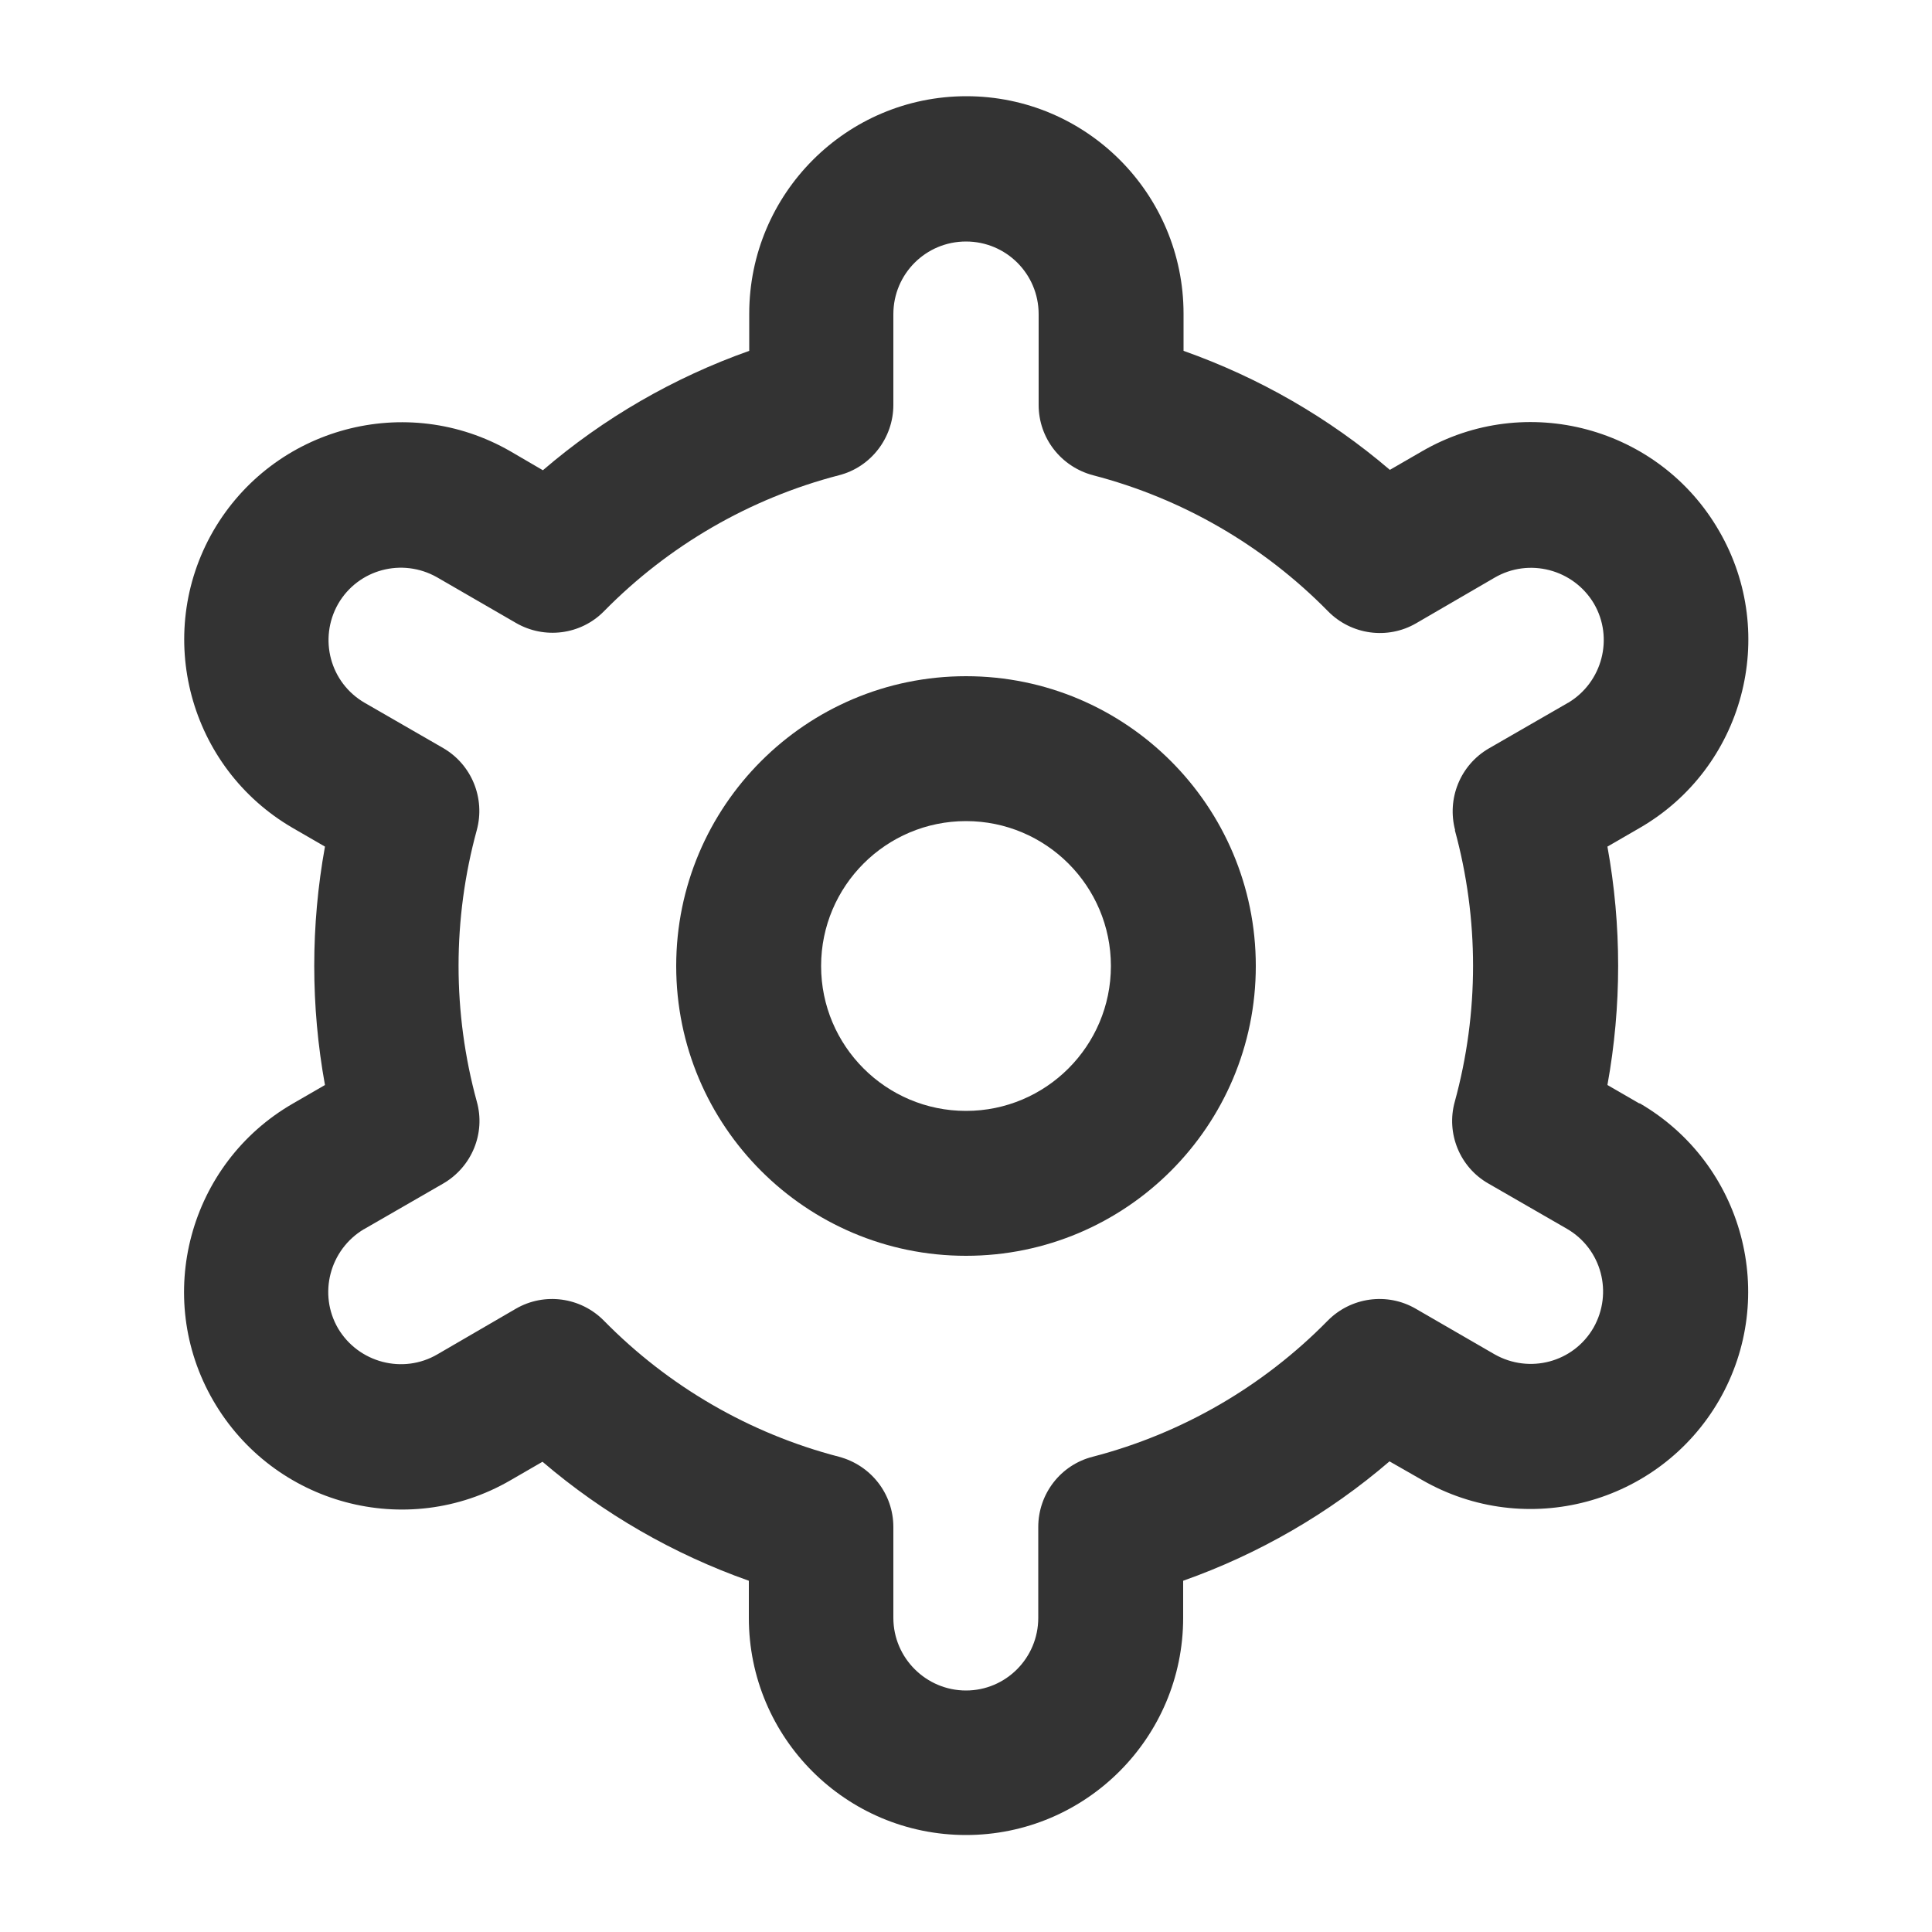<?xml version="1.0" encoding="UTF-8"?>
<svg xmlns="http://www.w3.org/2000/svg" id="uuid-40dbbd65-3591-45cb-bde1-2cd50a4849b6" viewBox="0 0 50 50">
  <defs>
    <style>.uuid-01740199-d8f5-4bc5-8b80-f09708d7a6c1{fill:#333;}</style>
  </defs>
  <path class="uuid-01740199-d8f5-4bc5-8b80-f09708d7a6c1" d="M25,17.5c-4.14,0-7.5,3.36-7.5,7.5s3.36,7.5,7.5,7.5,7.5-3.36,7.5-7.5-3.36-7.5-7.5-7.5ZM25,28.75c-2.07,0-3.75-1.68-3.75-3.75s1.68-3.75,3.75-3.75,3.75,1.68,3.75,3.75-1.68,3.75-3.75,3.75Z"></path>
  <path class="uuid-01740199-d8f5-4bc5-8b80-f09708d7a6c1" d="M42.43,28.56l-.83-.48c.37-2.04.37-4.13,0-6.17l.83-.48c2.69-1.55,3.62-5,2.06-7.69-1.55-2.69-5-3.62-7.69-2.06l-.83.48c-1.58-1.35-3.39-2.39-5.34-3.08v-.96c0-3.11-2.52-5.63-5.62-5.63s-5.62,2.52-5.62,5.63v.96c-1.95.69-3.77,1.74-5.34,3.09l-.84-.49c-2.69-1.55-6.13-.63-7.69,2.06-1.55,2.69-.63,6.13,2.06,7.69h0l.83.48c-.37,2.04-.37,4.13,0,6.17l-.83.48c-2.69,1.55-3.62,5-2.06,7.69s5,3.62,7.69,2.06h0l.83-.48c1.58,1.35,3.39,2.39,5.34,3.08v.96c0,3.11,2.52,5.62,5.62,5.62s5.62-2.52,5.62-5.62v-.96c1.95-.69,3.77-1.74,5.34-3.09l.84.48c2.69,1.55,6.13.63,7.69-2.06,1.55-2.69.63-6.13-2.06-7.69h0ZM37.65,21.48c.63,2.3.63,4.73,0,7.03-.23.82.13,1.7.87,2.12l2.03,1.17c.9.52,1.2,1.66.69,2.56-.52.9-1.66,1.2-2.56.69h0l-2.04-1.18c-.74-.43-1.68-.3-2.28.31-1.67,1.7-3.77,2.92-6.08,3.52-.83.21-1.41.96-1.41,1.82v2.35c0,1.04-.84,1.88-1.87,1.88s-1.88-.84-1.88-1.88v-2.35c0-.86-.58-1.6-1.41-1.82-2.31-.6-4.41-1.82-6.08-3.52-.6-.61-1.54-.74-2.28-.31l-2.03,1.18c-.89.52-2.04.22-2.57-.67-.52-.89-.22-2.04.67-2.57,0,0,.01,0,.02-.01l2.03-1.17c.74-.43,1.1-1.3.87-2.12-.63-2.3-.63-4.73,0-7.03.22-.82-.13-1.69-.87-2.12l-2.03-1.17c-.9-.52-1.2-1.66-.69-2.56.52-.9,1.66-1.2,2.56-.69l2.04,1.18c.74.43,1.68.31,2.28-.3,1.67-1.7,3.77-2.92,6.08-3.52.83-.21,1.41-.97,1.41-1.82v-2.35c0-1.04.84-1.88,1.88-1.88s1.88.84,1.88,1.88v2.35c0,.86.58,1.6,1.41,1.82,2.31.6,4.41,1.82,6.08,3.52.6.61,1.54.74,2.28.31l2.03-1.18c.89-.52,2.04-.22,2.57.67.52.89.22,2.04-.67,2.57,0,0-.01,0-.02.01l-2.03,1.17c-.74.43-1.09,1.3-.87,2.12h0Z"></path>
</svg>
